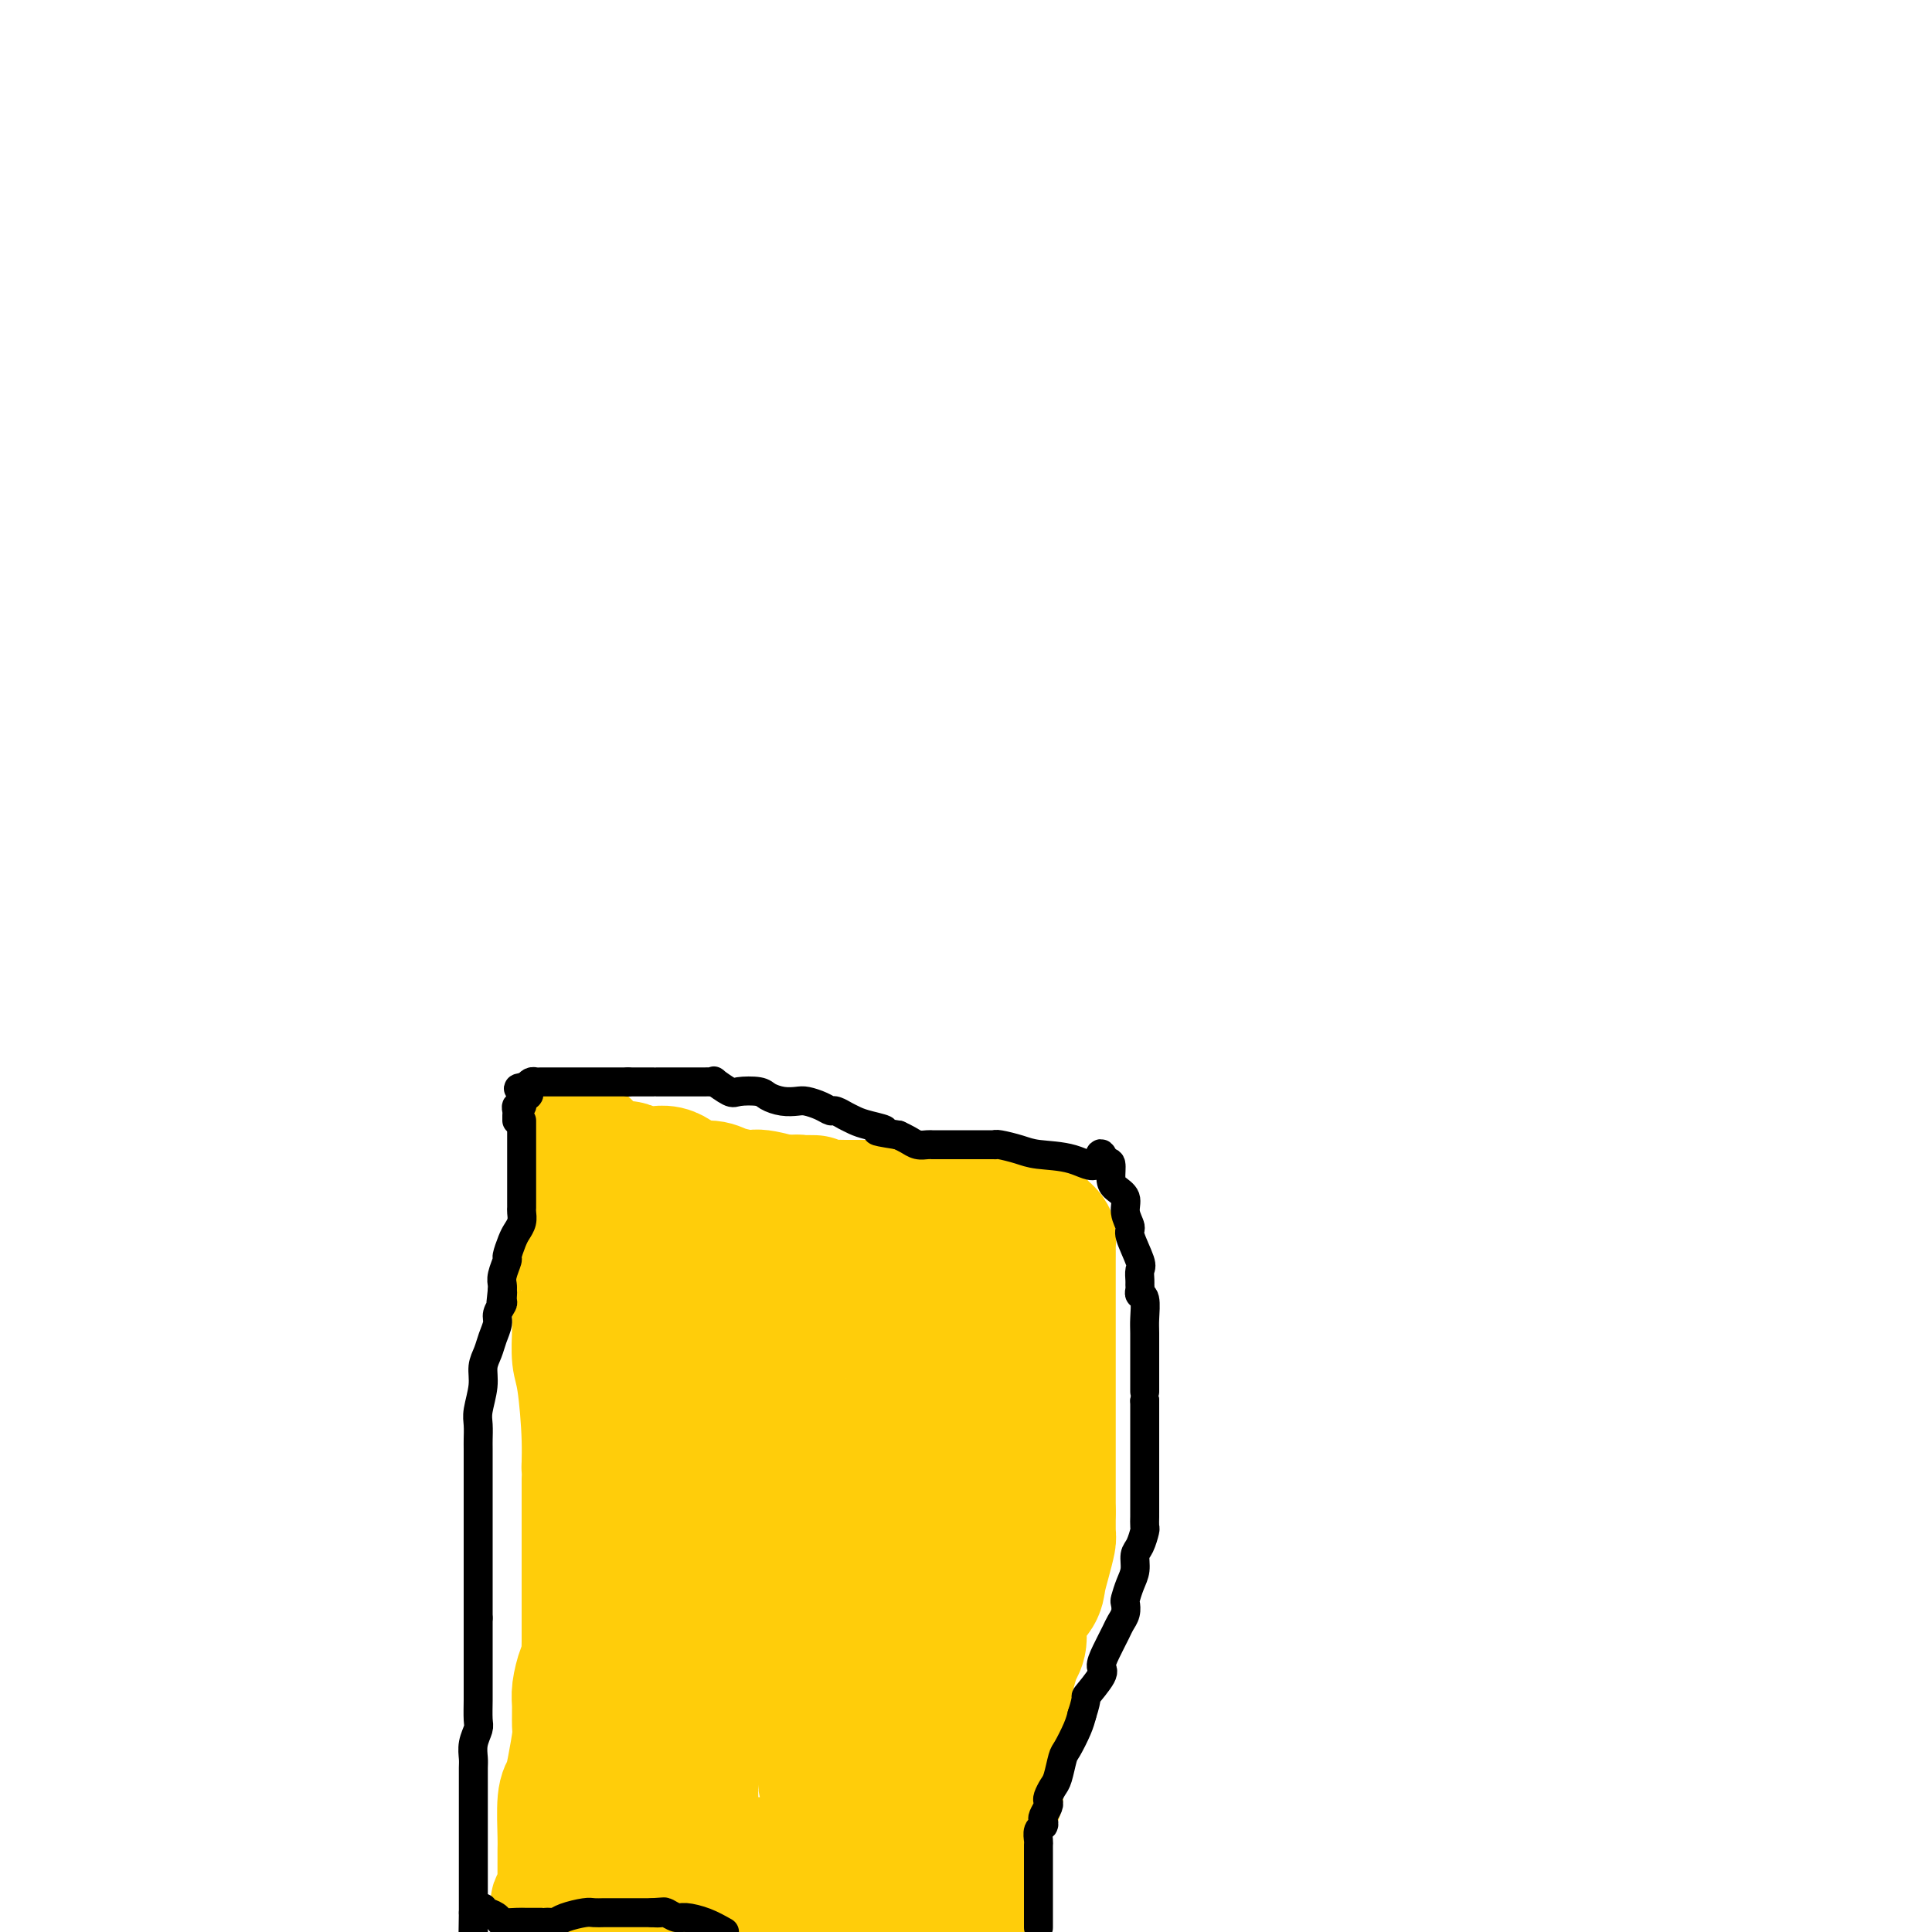 <svg viewBox='0 0 400 400' version='1.1' xmlns='http://www.w3.org/2000/svg' xmlns:xlink='http://www.w3.org/1999/xlink'><g fill='none' stroke='#000000' stroke-width='6' stroke-linecap='round' stroke-linejoin='round'><path d='M117,240c-0.005,0.470 -0.009,0.940 0,1c0.009,0.060 0.032,-0.289 0,0c-0.032,0.289 -0.117,1.217 0,2c0.117,0.783 0.438,1.421 0,3c-0.438,1.579 -1.634,4.097 -2,6c-0.366,1.903 0.098,3.190 0,5c-0.098,1.810 -0.759,4.143 -1,6c-0.241,1.857 -0.062,3.239 0,5c0.062,1.761 0.007,3.902 0,6c-0.007,2.098 0.036,4.154 0,6c-0.036,1.846 -0.149,3.484 0,5c0.149,1.516 0.562,2.911 1,4c0.438,1.089 0.902,1.872 1,3c0.098,1.128 -0.170,2.602 0,5c0.170,2.398 0.778,5.720 1,8c0.222,2.280 0.060,3.517 0,7c-0.060,3.483 -0.016,9.212 0,12c0.016,2.788 0.004,2.635 0,3c-0.004,0.365 0.000,1.250 0,2c-0.000,0.750 -0.006,1.367 0,2c0.006,0.633 0.022,1.283 0,2c-0.022,0.717 -0.083,1.501 0,3c0.083,1.499 0.309,3.714 0,6c-0.309,2.286 -1.155,4.643 -2,7'/><path d='M115,349c-0.536,7.661 -0.875,4.813 -1,5c-0.125,0.187 -0.037,3.407 0,5c0.037,1.593 0.024,1.557 0,2c-0.024,0.443 -0.059,1.365 0,2c0.059,0.635 0.212,0.984 0,1c-0.212,0.016 -0.789,-0.301 -1,0c-0.211,0.301 -0.057,1.218 0,2c0.057,0.782 0.015,1.428 0,2c-0.015,0.572 -0.004,1.070 0,2c0.004,0.930 0.001,2.291 0,3c-0.001,0.709 -0.001,0.766 0,1c0.001,0.234 0.001,0.646 0,1c-0.001,0.354 -0.004,0.651 0,1c0.004,0.349 0.015,0.750 0,1c-0.015,0.250 -0.057,0.349 0,1c0.057,0.651 0.211,1.855 0,3c-0.211,1.145 -0.789,2.233 -1,3c-0.211,0.767 -0.057,1.215 0,2c0.057,0.785 0.015,1.909 0,3c-0.015,1.091 -0.004,2.150 0,3c0.004,0.850 0.000,1.492 0,2c-0.000,0.508 0.003,0.882 0,1c-0.003,0.118 -0.011,-0.020 0,0c0.011,0.020 0.041,0.198 0,1c-0.041,0.802 -0.155,2.229 0,3c0.155,0.771 0.577,0.885 1,1'/><path d='M140,398c-0.459,0.196 -0.919,0.392 0,0c0.919,-0.392 3.216,-1.373 4,-2c0.784,-0.627 0.057,-0.900 0,-1c-0.057,-0.100 0.558,-0.027 1,0c0.442,0.027 0.710,0.007 1,0c0.290,-0.007 0.603,-0.002 1,0c0.397,0.002 0.880,0.000 2,0c1.120,-0.000 2.877,-0.000 4,0c1.123,0.000 1.613,-0.000 2,0c0.387,0.000 0.673,0.001 1,0c0.327,-0.001 0.697,-0.004 1,0c0.303,0.004 0.540,0.015 1,0c0.460,-0.015 1.144,-0.056 2,0c0.856,0.056 1.884,0.207 3,1c1.116,0.793 2.319,2.226 4,3c1.681,0.774 3.841,0.887 6,1'/><path d='M209,398c-0.008,0.194 -0.016,0.388 0,0c0.016,-0.388 0.056,-1.360 0,-2c-0.056,-0.640 -0.207,-0.950 0,-1c0.207,-0.050 0.774,0.159 1,0c0.226,-0.159 0.113,-0.685 0,-1c-0.113,-0.315 -0.226,-0.417 0,-1c0.226,-0.583 0.793,-1.647 1,-2c0.207,-0.353 0.056,0.005 0,0c-0.056,-0.005 -0.015,-0.371 0,-1c0.015,-0.629 0.004,-1.519 0,-2c-0.004,-0.481 -0.001,-0.552 0,-1c0.001,-0.448 0.000,-1.273 0,-2c-0.000,-0.727 -0.000,-1.355 0,-2c0.000,-0.645 0.000,-1.306 0,-2c-0.000,-0.694 -0.000,-1.421 0,-2c0.000,-0.579 -0.000,-1.012 0,-2c0.000,-0.988 0.000,-2.533 0,-4c-0.000,-1.467 -0.000,-2.856 0,-4c0.000,-1.144 0.000,-2.041 0,-3c-0.000,-0.959 -0.000,-1.979 0,-3c0.000,-1.021 0.002,-2.043 0,-3c-0.002,-0.957 -0.007,-1.850 0,-4c0.007,-2.150 0.025,-5.558 0,-8c-0.025,-2.442 -0.094,-3.918 0,-5c0.094,-1.082 0.351,-1.769 1,-3c0.649,-1.231 1.691,-3.004 2,-4c0.309,-0.996 -0.113,-1.214 0,-2c0.113,-0.786 0.762,-2.139 1,-3c0.238,-0.861 0.064,-1.231 0,-2c-0.064,-0.769 -0.017,-1.938 0,-3c0.017,-1.062 0.005,-2.018 0,-3c-0.005,-0.982 -0.002,-1.991 0,-3'/><path d='M215,320c0.914,-12.802 0.199,-5.806 0,-4c-0.199,1.806 0.119,-1.579 0,-5c-0.119,-3.421 -0.675,-6.877 -1,-9c-0.325,-2.123 -0.421,-2.914 -1,-4c-0.579,-1.086 -1.643,-2.466 -2,-4c-0.357,-1.534 -0.008,-3.222 0,-4c0.008,-0.778 -0.323,-0.646 -1,-1c-0.677,-0.354 -1.698,-1.195 -2,-2c-0.302,-0.805 0.115,-1.574 0,-2c-0.115,-0.426 -0.762,-0.510 -1,-1c-0.238,-0.490 -0.066,-1.387 0,-2c0.066,-0.613 0.026,-0.943 0,-1c-0.026,-0.057 -0.039,0.159 0,0c0.039,-0.159 0.130,-0.691 0,-2c-0.130,-1.309 -0.480,-3.393 -1,-5c-0.520,-1.607 -1.210,-2.735 -2,-4c-0.790,-1.265 -1.680,-2.667 -2,-4c-0.320,-1.333 -0.071,-2.596 0,-3c0.071,-0.404 -0.037,0.050 0,0c0.037,-0.050 0.220,-0.605 0,-1c-0.220,-0.395 -0.844,-0.630 -1,-1c-0.156,-0.370 0.154,-0.876 0,-1c-0.154,-0.124 -0.773,0.135 -1,0c-0.227,-0.135 -0.061,-0.665 0,-1c0.061,-0.335 0.016,-0.475 0,-1c-0.016,-0.525 -0.004,-1.436 0,-2c0.004,-0.564 0.001,-0.780 0,-1c-0.001,-0.220 -0.000,-0.444 0,-1c0.000,-0.556 0.000,-1.445 0,-2c-0.000,-0.555 -0.000,-0.778 0,-1'/><path d='M200,251c-2.199,-8.116 -0.695,-2.907 0,-1c0.695,1.907 0.581,0.511 0,0c-0.581,-0.511 -1.630,-0.137 -2,0c-0.370,0.137 -0.060,0.037 -1,0c-0.940,-0.037 -3.131,-0.010 -4,0c-0.869,0.010 -0.418,0.003 -1,0c-0.582,-0.003 -2.197,-0.001 -3,0c-0.803,0.001 -0.793,0.000 -1,0c-0.207,-0.000 -0.632,-0.000 -1,0c-0.368,0.000 -0.680,0.000 -1,0c-0.320,-0.000 -0.648,-0.000 -1,0c-0.352,0.000 -0.727,0.000 -1,0c-0.273,-0.000 -0.444,-0.000 -1,0c-0.556,0.000 -1.497,0.000 -2,0c-0.503,-0.000 -0.569,-0.000 -1,0c-0.431,0.000 -1.228,0.000 -2,0c-0.772,-0.000 -1.519,-0.000 -2,0c-0.481,0.000 -0.696,0.000 -1,0c-0.304,-0.000 -0.697,-0.000 -1,0c-0.303,0.000 -0.515,0.000 -1,0c-0.485,-0.000 -1.242,-0.000 -2,0'/><path d='M171,250c-4.912,-0.171 -2.692,-0.098 -2,0c0.692,0.098 -0.143,0.223 -1,0c-0.857,-0.223 -1.735,-0.792 -2,-1c-0.265,-0.208 0.084,-0.055 0,0c-0.084,0.055 -0.600,0.011 -1,0c-0.400,-0.011 -0.684,0.012 -1,0c-0.316,-0.012 -0.665,-0.059 -1,0c-0.335,0.059 -0.656,0.223 -1,0c-0.344,-0.223 -0.711,-0.832 -1,-1c-0.289,-0.168 -0.499,0.106 -1,0c-0.501,-0.106 -1.295,-0.594 -3,-1c-1.705,-0.406 -4.323,-0.732 -6,-1c-1.677,-0.268 -2.412,-0.478 -4,-1c-1.588,-0.522 -4.030,-1.355 -6,-2c-1.970,-0.645 -3.468,-1.101 -5,-2c-1.532,-0.899 -3.097,-2.241 -4,-3c-0.903,-0.759 -1.145,-0.935 -2,-1c-0.855,-0.065 -2.322,-0.017 -3,0c-0.678,0.017 -0.567,0.005 -1,0c-0.433,-0.005 -1.409,-0.001 -2,0c-0.591,0.001 -0.795,0.001 -1,0'/><path d='M123,237c-7.666,-2.011 -2.831,-0.539 -1,0c1.831,0.539 0.659,0.144 0,0c-0.659,-0.144 -0.803,-0.036 -1,0c-0.197,0.036 -0.445,-0.001 -1,0c-0.555,0.001 -1.417,0.039 -2,0c-0.583,-0.039 -0.888,-0.155 -1,0c-0.112,0.155 -0.030,0.580 0,1c0.030,0.420 0.009,0.834 0,1c-0.009,0.166 -0.004,0.083 0,0'/></g>
<g fill='none' stroke='#FFCD0A' stroke-width='28' stroke-linecap='round' stroke-linejoin='round'><path d='M126,249c0.333,0.000 0.666,0.000 1,0c0.334,0.000 0.670,0.000 1,0c0.330,0.000 0.652,-0.000 1,0c0.348,0.000 0.720,0.000 1,0c0.280,0.000 0.469,-0.000 1,0c0.531,0.000 1.404,0.000 2,0c0.596,0.000 0.914,0.000 1,0c0.086,0.000 -0.060,-0.000 1,0c1.060,0.000 3.326,0.000 5,0c1.674,0.000 2.755,-0.000 5,0c2.245,0.000 5.653,0.000 8,0c2.347,0.000 3.632,0.000 5,0c1.368,-0.000 2.819,0.000 4,0c1.181,0.000 2.090,0.000 3,0'/><path d='M165,249c6.319,0.016 2.616,0.057 1,0c-1.616,-0.057 -1.144,-0.211 0,0c1.144,0.211 2.961,0.789 4,1c1.039,0.211 1.302,0.057 2,0c0.698,-0.057 1.833,-0.015 3,0c1.167,0.015 2.367,0.004 3,0c0.633,-0.004 0.698,-0.001 1,0c0.302,0.001 0.841,0.000 1,0c0.159,-0.000 -0.063,-0.000 0,0c0.063,0.000 0.412,0.000 1,0c0.588,-0.000 1.414,-0.000 2,0c0.586,0.000 0.930,0.000 1,0c0.070,-0.000 -0.135,-0.000 0,0c0.135,0.000 0.610,0.000 1,0c0.390,-0.000 0.696,-0.000 1,0c0.304,0.000 0.607,0.000 1,0c0.393,-0.000 0.875,-0.000 1,0c0.125,0.000 -0.107,0.000 0,0c0.107,-0.000 0.554,-0.000 1,0'/><path d='M189,250c3.895,0.092 1.631,-0.180 1,0c-0.631,0.180 0.371,0.810 1,1c0.629,0.190 0.887,-0.062 1,0c0.113,0.062 0.083,0.437 0,1c-0.083,0.563 -0.218,1.313 0,2c0.218,0.687 0.791,1.311 1,2c0.209,0.689 0.056,1.441 0,2c-0.056,0.559 -0.015,0.923 0,1c0.015,0.077 0.004,-0.134 0,0c-0.004,0.134 -0.001,0.612 0,1c0.001,0.388 0.000,0.685 0,1c-0.000,0.315 -0.000,0.647 0,1c0.000,0.353 0.000,0.726 0,1c-0.000,0.274 -0.000,0.450 0,1c0.000,0.550 0.000,1.474 0,2c-0.000,0.526 -0.000,0.655 0,1c0.000,0.345 0.000,0.907 0,1c-0.000,0.093 -0.000,-0.283 0,0c0.000,0.283 0.000,1.224 0,2c-0.000,0.776 -0.000,1.387 0,2c0.000,0.613 0.000,1.227 0,2c-0.000,0.773 -0.000,1.703 0,2c0.000,0.297 0.000,-0.040 0,0c-0.000,0.040 -0.000,0.458 0,1c0.000,0.542 0.000,1.207 0,2c-0.000,0.793 -0.000,1.713 0,2c0.000,0.287 0.000,-0.061 0,0c-0.000,0.061 -0.000,0.530 0,1'/><path d='M193,282c-0.000,3.892 -0.000,1.623 0,1c0.000,-0.623 0.000,0.399 0,1c-0.000,0.601 -0.001,0.780 0,1c0.001,0.220 0.003,0.480 0,1c-0.003,0.520 -0.011,1.298 0,2c0.011,0.702 0.041,1.327 0,2c-0.041,0.673 -0.155,1.395 0,2c0.155,0.605 0.578,1.094 1,2c0.422,0.906 0.844,2.231 1,3c0.156,0.769 0.046,0.984 0,1c-0.046,0.016 -0.027,-0.165 0,0c0.027,0.165 0.064,0.676 0,1c-0.064,0.324 -0.228,0.459 0,1c0.228,0.541 0.850,1.486 1,2c0.150,0.514 -0.171,0.598 0,1c0.171,0.402 0.833,1.123 1,2c0.167,0.877 -0.162,1.912 0,3c0.162,1.088 0.814,2.231 1,3c0.186,0.769 -0.093,1.166 0,2c0.093,0.834 0.559,2.106 1,3c0.441,0.894 0.858,1.410 1,2c0.142,0.590 0.010,1.252 0,2c-0.010,0.748 0.102,1.580 0,2c-0.102,0.420 -0.420,0.428 0,1c0.420,0.572 1.576,1.707 2,2c0.424,0.293 0.117,-0.257 0,0c-0.117,0.257 -0.042,1.320 0,2c0.042,0.680 0.053,0.976 0,2c-0.053,1.024 -0.168,2.776 0,4c0.168,1.224 0.619,1.921 1,3c0.381,1.079 0.690,2.539 1,4'/><path d='M204,340c1.868,9.851 1.036,5.480 1,5c-0.036,-0.480 0.722,2.932 1,5c0.278,2.068 0.074,2.792 0,4c-0.074,1.208 -0.020,2.901 0,4c0.020,1.099 0.005,1.605 0,2c-0.005,0.395 -0.001,0.680 0,1c0.001,0.320 0.000,0.677 0,1c-0.000,0.323 0.000,0.613 0,1c-0.000,0.387 -0.000,0.870 0,1c0.000,0.130 0.002,-0.093 0,0c-0.002,0.093 -0.007,0.504 0,1c0.007,0.496 0.027,1.079 0,2c-0.027,0.921 -0.101,2.179 0,3c0.101,0.821 0.377,1.204 0,2c-0.377,0.796 -1.406,2.004 -2,3c-0.594,0.996 -0.751,1.779 -1,3c-0.249,1.221 -0.588,2.880 -1,4c-0.412,1.120 -0.895,1.702 -1,3c-0.105,1.298 0.168,3.314 0,4c-0.168,0.686 -0.777,0.044 -1,0c-0.223,-0.044 -0.060,0.512 0,1c0.060,0.488 0.017,0.908 0,1c-0.017,0.092 -0.007,-0.145 0,0c0.007,0.145 0.012,0.673 0,1c-0.012,0.327 -0.042,0.455 0,1c0.042,0.545 0.156,1.507 0,2c-0.156,0.493 -0.580,0.517 -1,1c-0.420,0.483 -0.834,1.424 -1,2c-0.166,0.576 -0.083,0.788 0,1'/><path d='M198,399c-1.500,5.000 -1.250,3.000 -1,1'/><path d='M171,397c0.000,0.000 0.000,0.000 0,0c0.000,0.000 0.000,0.000 0,0'/><path d='M190,384c0.006,0.331 0.013,0.661 0,1c-0.013,0.339 -0.045,0.686 0,1c0.045,0.314 0.168,0.596 0,1c-0.168,0.404 -0.626,0.931 -1,1c-0.374,0.069 -0.663,-0.321 -2,0c-1.337,0.321 -3.720,1.354 -5,2c-1.280,0.646 -1.456,0.905 -2,1c-0.544,0.095 -1.455,0.025 -2,0c-0.545,-0.025 -0.723,-0.007 -1,0c-0.277,0.007 -0.651,0.002 -1,0c-0.349,-0.002 -0.671,-0.000 -1,0c-0.329,0.000 -0.665,0.000 -1,0c-0.335,-0.000 -0.670,-0.000 -1,0c-0.330,0.000 -0.653,0.000 -1,0c-0.347,-0.000 -0.716,-0.000 -1,0c-0.284,0.000 -0.483,0.000 -1,0c-0.517,-0.000 -1.352,-0.001 -2,0c-0.648,0.001 -1.109,0.004 -2,0c-0.891,-0.004 -2.213,-0.015 -3,0c-0.787,0.015 -1.038,0.057 -1,0c0.038,-0.057 0.366,-0.212 0,0c-0.366,0.212 -1.424,0.793 -2,1c-0.576,0.207 -0.668,0.041 -1,0c-0.332,-0.041 -0.904,0.041 -2,0c-1.096,-0.041 -2.718,-0.207 -4,0c-1.282,0.207 -2.225,0.788 -3,1c-0.775,0.212 -1.383,0.057 -2,0c-0.617,-0.057 -1.243,-0.015 -2,0c-0.757,0.015 -1.645,0.004 -2,0c-0.355,-0.004 -0.178,-0.002 0,0'/><path d='M144,393c-5.445,0.309 -2.056,0.083 -1,0c1.056,-0.083 -0.220,-0.022 -1,0c-0.780,0.022 -1.063,0.006 -2,0c-0.937,-0.006 -2.528,-0.001 -4,0c-1.472,0.001 -2.823,-0.001 -4,0c-1.177,0.001 -2.179,0.004 -3,0c-0.821,-0.004 -1.463,-0.015 -2,0c-0.537,0.015 -0.971,0.057 -1,0c-0.029,-0.057 0.348,-0.211 0,0c-0.348,0.211 -1.420,0.789 -2,1c-0.580,0.211 -0.666,0.057 -1,0c-0.334,-0.057 -0.915,-0.015 -1,0c-0.085,0.015 0.328,0.004 0,0c-0.328,-0.004 -1.396,-0.001 -2,0c-0.604,0.001 -0.744,0.000 -1,0c-0.256,-0.000 -0.628,-0.000 -1,0'/><path d='M118,394c-4.249,0.202 -1.870,0.207 -1,0c0.870,-0.207 0.233,-0.624 0,-1c-0.233,-0.376 -0.063,-0.709 0,-1c0.063,-0.291 0.017,-0.538 0,-1c-0.017,-0.462 -0.005,-1.139 0,-2c0.005,-0.861 0.004,-1.906 0,-3c-0.004,-1.094 -0.013,-2.236 0,-3c0.013,-0.764 0.046,-1.150 0,-3c-0.046,-1.850 -0.170,-5.165 0,-7c0.170,-1.835 0.634,-2.189 1,-3c0.366,-0.811 0.633,-2.078 1,-4c0.367,-1.922 0.833,-4.500 1,-6c0.167,-1.500 0.034,-1.921 0,-3c-0.034,-1.079 0.029,-2.817 0,-4c-0.029,-1.183 -0.151,-1.811 0,-3c0.151,-1.189 0.576,-2.941 1,-4c0.424,-1.059 0.846,-1.427 1,-2c0.154,-0.573 0.041,-1.351 0,-2c-0.041,-0.649 -0.011,-1.169 0,-2c0.011,-0.831 0.003,-1.973 0,-3c-0.003,-1.027 -0.001,-1.941 0,-3c0.001,-1.059 0.000,-2.265 0,-3c-0.000,-0.735 -0.000,-1.000 0,-2c0.000,-1.000 0.000,-2.734 0,-4c-0.000,-1.266 -0.000,-2.063 0,-3c0.000,-0.937 0.000,-2.014 0,-3c-0.000,-0.986 -0.000,-1.881 0,-3c0.000,-1.119 0.000,-2.463 0,-4c-0.000,-1.537 -0.000,-3.269 0,-5'/><path d='M122,307c0.607,-14.240 0.124,-6.340 0,-4c-0.124,2.340 0.110,-0.881 0,-5c-0.110,-4.119 -0.565,-9.135 -1,-12c-0.435,-2.865 -0.848,-3.580 -1,-5c-0.152,-1.420 -0.041,-3.546 0,-5c0.041,-1.454 0.011,-2.236 0,-3c-0.011,-0.764 -0.003,-1.511 0,-2c0.003,-0.489 -0.000,-0.719 0,-1c0.000,-0.281 0.004,-0.612 0,-1c-0.004,-0.388 -0.015,-0.834 0,-1c0.015,-0.166 0.057,-0.053 0,0c-0.057,0.053 -0.211,0.045 0,-1c0.211,-1.045 0.789,-3.129 1,-4c0.211,-0.871 0.057,-0.530 0,-1c-0.057,-0.470 -0.015,-1.750 0,-3c0.015,-1.250 0.004,-2.471 0,-3c-0.004,-0.529 -0.001,-0.365 0,-1c0.001,-0.635 0.000,-2.069 0,-3c-0.000,-0.931 -0.000,-1.359 0,-2c0.000,-0.641 0.000,-1.495 0,-2c-0.000,-0.505 -0.000,-0.660 0,-1c0.000,-0.340 0.000,-0.865 0,-1c-0.000,-0.135 -0.000,0.118 0,0c0.000,-0.118 0.000,-0.609 0,-1c-0.000,-0.391 -0.000,-0.683 0,-1c0.000,-0.317 0.000,-0.658 0,-1'/><path d='M121,243c-0.171,-10.127 -0.100,-3.446 0,-1c0.100,2.446 0.229,0.656 1,0c0.771,-0.656 2.184,-0.177 3,0c0.816,0.177 1.035,0.051 1,0c-0.035,-0.051 -0.323,-0.028 0,0c0.323,0.028 1.256,0.060 2,0c0.744,-0.060 1.298,-0.212 2,0c0.702,0.212 1.553,0.788 2,1c0.447,0.212 0.491,0.060 1,0c0.509,-0.060 1.484,-0.027 2,0c0.516,0.027 0.573,0.050 1,0c0.427,-0.050 1.224,-0.172 2,0c0.776,0.172 1.531,0.637 2,1c0.469,0.363 0.651,0.623 1,1c0.349,0.377 0.865,0.870 2,1c1.135,0.130 2.891,-0.102 4,0c1.109,0.102 1.573,0.538 3,1c1.427,0.462 3.817,0.951 5,1c1.183,0.049 1.160,-0.341 3,0c1.840,0.341 5.543,1.415 8,2c2.457,0.585 3.666,0.682 5,1c1.334,0.318 2.792,0.856 4,1c1.208,0.144 2.166,-0.105 3,0c0.834,0.105 1.543,0.564 2,1c0.457,0.436 0.661,0.848 2,1c1.339,0.152 3.811,0.043 6,0c2.189,-0.043 4.094,-0.022 6,0'/><path d='M194,254c10.092,1.702 7.321,0.456 8,0c0.679,-0.456 4.808,-0.123 7,0c2.192,0.123 2.448,0.037 3,0c0.552,-0.037 1.401,-0.025 2,0c0.599,0.025 0.949,0.062 1,0c0.051,-0.062 -0.197,-0.223 0,0c0.197,0.223 0.837,0.832 1,1c0.163,0.168 -0.153,-0.104 0,0c0.153,0.104 0.773,0.582 1,1c0.227,0.418 0.061,0.774 0,1c-0.061,0.226 -0.016,0.323 0,1c0.016,0.677 0.004,1.936 0,3c-0.004,1.064 -0.001,1.935 0,3c0.001,1.065 0.000,2.326 0,4c-0.000,1.674 -0.000,3.763 0,5c0.000,1.237 0.000,1.622 0,3c-0.000,1.378 -0.000,3.750 0,5c0.000,1.250 0.000,1.378 0,2c-0.000,0.622 -0.000,1.737 0,3c0.000,1.263 0.000,2.675 0,4c-0.000,1.325 -0.000,2.562 0,4c0.000,1.438 0.000,3.076 0,4c-0.000,0.924 -0.000,1.134 0,2c0.000,0.866 0.000,2.390 0,3c-0.000,0.610 -0.000,0.307 0,1c0.000,0.693 0.000,2.382 0,3c-0.000,0.618 -0.000,0.166 0,1c0.000,0.834 0.000,2.952 0,4c-0.000,1.048 -0.000,1.024 0,1'/><path d='M217,313c0.003,9.169 0.011,3.590 0,2c-0.011,-1.590 -0.042,0.808 0,2c0.042,1.192 0.157,1.178 0,2c-0.157,0.822 -0.588,2.482 -1,4c-0.412,1.518 -0.807,2.896 -1,4c-0.193,1.104 -0.184,1.935 -1,3c-0.816,1.065 -2.457,2.362 -3,4c-0.543,1.638 0.013,3.615 0,5c-0.013,1.385 -0.595,2.179 -1,3c-0.405,0.821 -0.634,1.671 -1,3c-0.366,1.329 -0.869,3.137 -1,4c-0.131,0.863 0.112,0.782 0,2c-0.112,1.218 -0.578,3.735 -1,5c-0.422,1.265 -0.799,1.279 -1,2c-0.201,0.721 -0.225,2.150 -1,4c-0.775,1.850 -2.303,4.120 -3,6c-0.697,1.880 -0.565,3.369 -1,4c-0.435,0.631 -1.437,0.406 -2,1c-0.563,0.594 -0.687,2.009 -1,3c-0.313,0.991 -0.816,1.557 -1,2c-0.184,0.443 -0.049,0.763 0,1c0.049,0.237 0.013,0.392 0,1c-0.013,0.608 -0.004,1.668 0,2c0.004,0.332 0.001,-0.066 0,0c-0.001,0.066 -0.000,0.595 0,1c0.000,0.405 0.000,0.686 0,1c-0.000,0.314 -0.000,0.662 0,1c0.000,0.338 0.000,0.668 0,1c-0.000,0.332 -0.000,0.666 0,1c0.000,0.334 0.000,0.667 0,1c-0.000,0.333 -0.000,0.667 0,1'/><path d='M197,389c0.084,1.821 0.294,1.374 0,1c-0.294,-0.374 -1.093,-0.675 -2,-1c-0.907,-0.325 -1.921,-0.676 -2,-1c-0.079,-0.324 0.777,-0.623 0,-1c-0.777,-0.377 -3.189,-0.832 -4,-1c-0.811,-0.168 -0.022,-0.051 -1,0c-0.978,0.051 -3.723,0.034 -6,0c-2.277,-0.034 -4.086,-0.086 -9,0c-4.914,0.086 -12.934,0.310 -18,0c-5.066,-0.310 -7.179,-1.154 -10,-2c-2.821,-0.846 -6.350,-1.694 -9,-2c-2.650,-0.306 -4.422,-0.072 -6,0c-1.578,0.072 -2.963,-0.019 -4,0c-1.037,0.019 -1.725,0.148 -2,0c-0.275,-0.148 -0.138,-0.574 0,-1'/><path d='M124,381c-11.045,-1.451 -2.156,-1.080 1,-1c3.156,0.080 0.580,-0.132 0,-1c-0.580,-0.868 0.834,-2.391 2,-4c1.166,-1.609 2.082,-3.302 3,-5c0.918,-1.698 1.839,-3.400 3,-7c1.161,-3.600 2.564,-9.096 3,-12c0.436,-2.904 -0.093,-3.215 0,-4c0.093,-0.785 0.810,-2.042 1,-3c0.190,-0.958 -0.145,-1.616 0,-2c0.145,-0.384 0.771,-0.493 1,-1c0.229,-0.507 0.061,-1.412 0,-2c-0.061,-0.588 -0.016,-0.858 0,-1c0.016,-0.142 0.004,-0.154 0,-1c-0.004,-0.846 -0.001,-2.525 0,-4c0.001,-1.475 0.000,-2.747 0,-4c-0.000,-1.253 -0.000,-2.488 0,-4c0.000,-1.512 0.000,-3.300 0,-6c-0.000,-2.700 -0.000,-6.313 0,-9c0.000,-2.687 -0.000,-4.450 0,-7c0.000,-2.550 0.000,-5.887 0,-9c-0.000,-3.113 -0.000,-6.003 0,-9c0.000,-2.997 0.000,-6.101 0,-9c-0.000,-2.899 -0.001,-5.594 0,-8c0.001,-2.406 0.003,-4.524 0,-6c-0.003,-1.476 -0.011,-2.310 0,-3c0.011,-0.690 0.040,-1.235 0,-2c-0.040,-0.765 -0.149,-1.749 0,-2c0.149,-0.251 0.555,0.232 1,0c0.445,-0.232 0.927,-1.178 1,-2c0.073,-0.822 -0.265,-1.521 0,-2c0.265,-0.479 1.132,-0.740 2,-1'/><path d='M142,250c0.782,-0.772 0.738,-0.203 1,0c0.262,0.203 0.830,0.041 1,0c0.170,-0.041 -0.057,0.041 0,0c0.057,-0.041 0.399,-0.205 1,0c0.601,0.205 1.460,0.779 2,1c0.540,0.221 0.760,0.088 1,0c0.240,-0.088 0.498,-0.130 1,0c0.502,0.130 1.247,0.431 2,1c0.753,0.569 1.513,1.406 2,2c0.487,0.594 0.703,0.946 1,1c0.297,0.054 0.677,-0.189 1,0c0.323,0.189 0.589,0.810 1,1c0.411,0.190 0.965,-0.051 1,0c0.035,0.051 -0.451,0.395 0,1c0.451,0.605 1.837,1.473 3,2c1.163,0.527 2.103,0.715 3,1c0.897,0.285 1.749,0.668 2,1c0.251,0.332 -0.101,0.614 0,1c0.101,0.386 0.656,0.877 1,1c0.344,0.123 0.477,-0.121 1,0c0.523,0.121 1.435,0.606 2,1c0.565,0.394 0.782,0.697 1,1'/><path d='M170,265c4.668,2.423 2.336,0.981 2,1c-0.336,0.019 1.322,1.500 3,2c1.678,0.500 3.377,0.021 4,0c0.623,-0.021 0.171,0.418 0,1c-0.171,0.582 -0.062,1.308 0,2c0.062,0.692 0.076,1.351 0,2c-0.076,0.649 -0.243,1.288 -1,3c-0.757,1.712 -2.106,4.499 -3,6c-0.894,1.501 -1.334,1.718 -2,3c-0.666,1.282 -1.559,3.628 -2,5c-0.441,1.372 -0.430,1.770 -1,3c-0.570,1.230 -1.722,3.293 -2,4c-0.278,0.707 0.317,0.057 0,1c-0.317,0.943 -1.545,3.480 -2,5c-0.455,1.520 -0.136,2.022 0,3c0.136,0.978 0.089,2.431 0,4c-0.089,1.569 -0.220,3.252 0,5c0.220,1.748 0.791,3.560 1,5c0.209,1.440 0.056,2.507 0,4c-0.056,1.493 -0.015,3.410 0,5c0.015,1.590 0.004,2.851 0,4c-0.004,1.149 -0.001,2.185 0,3c0.001,0.815 0.001,1.407 0,2'/><path d='M167,338c0.155,6.020 0.042,3.571 0,3c-0.042,-0.571 -0.012,0.738 0,2c0.012,1.262 0.007,2.478 0,3c-0.007,0.522 -0.017,0.350 0,1c0.017,0.650 0.060,2.122 0,3c-0.060,0.878 -0.222,1.161 0,2c0.222,0.839 0.830,2.233 1,3c0.170,0.767 -0.098,0.906 0,1c0.098,0.094 0.562,0.144 1,1c0.438,0.856 0.848,2.519 1,3c0.152,0.481 0.044,-0.218 0,0c-0.044,0.218 -0.026,1.354 0,2c0.026,0.646 0.060,0.803 0,1c-0.060,0.197 -0.213,0.435 0,1c0.213,0.565 0.792,1.459 1,2c0.208,0.541 0.044,0.730 0,1c-0.044,0.270 0.030,0.621 0,1c-0.030,0.379 -0.165,0.787 0,1c0.165,0.213 0.629,0.230 1,0c0.371,-0.230 0.649,-0.707 1,-1c0.351,-0.293 0.773,-0.403 1,-1c0.227,-0.597 0.257,-1.682 1,-3c0.743,-1.318 2.199,-2.869 3,-5c0.801,-2.131 0.946,-4.843 2,-8c1.054,-3.157 3.015,-6.759 4,-10c0.985,-3.241 0.992,-6.120 1,-9'/><path d='M185,332c1.669,-5.779 2.342,-6.728 3,-9c0.658,-2.272 1.300,-5.868 2,-8c0.700,-2.132 1.456,-2.801 2,-4c0.544,-1.199 0.874,-2.929 1,-4c0.126,-1.071 0.046,-1.482 0,-2c-0.046,-0.518 -0.057,-1.141 0,-2c0.057,-0.859 0.184,-1.953 0,-1c-0.184,0.953 -0.678,3.953 -1,6c-0.322,2.047 -0.471,3.142 -1,5c-0.529,1.858 -1.438,4.480 -2,7c-0.562,2.520 -0.777,4.937 -1,7c-0.223,2.063 -0.455,3.771 -1,6c-0.545,2.229 -1.404,4.979 -2,7c-0.596,2.021 -0.928,3.312 -1,5c-0.072,1.688 0.117,3.772 0,5c-0.117,1.228 -0.539,1.600 -1,3c-0.461,1.400 -0.960,3.829 -1,5c-0.040,1.171 0.379,1.084 0,2c-0.379,0.916 -1.554,2.834 -2,4c-0.446,1.166 -0.161,1.581 0,2c0.161,0.419 0.197,0.844 0,1c-0.197,0.156 -0.628,0.045 -1,0c-0.372,-0.045 -0.686,-0.022 -1,0'/></g>
<g fill='none' stroke='#FFCD0A' stroke-width='20' stroke-linecap='round' stroke-linejoin='round'><path d='M157,268c-0.001,-0.151 -0.002,-0.301 0,0c0.002,0.301 0.007,1.054 0,2c-0.007,0.946 -0.028,2.084 0,3c0.028,0.916 0.103,1.610 0,3c-0.103,1.390 -0.385,3.475 -1,5c-0.615,1.525 -1.562,2.491 -2,4c-0.438,1.509 -0.365,3.563 -1,5c-0.635,1.437 -1.978,2.258 -3,4c-1.022,1.742 -1.724,4.406 -2,6c-0.276,1.594 -0.127,2.117 0,3c0.127,0.883 0.230,2.127 0,3c-0.230,0.873 -0.794,1.374 -1,2c-0.206,0.626 -0.055,1.378 0,2c0.055,0.622 0.015,1.114 0,2c-0.015,0.886 -0.004,2.165 0,3c0.004,0.835 0.001,1.227 0,2c-0.001,0.773 -0.000,1.926 0,3c0.000,1.074 0.000,2.071 0,3c-0.000,0.929 -0.000,1.792 0,3c0.000,1.208 0.000,2.760 0,5c-0.000,2.240 -0.000,5.169 0,7c0.000,1.831 0.000,2.563 0,4c-0.000,1.437 -0.000,3.579 0,5c0.000,1.421 0.000,2.120 0,3c-0.000,0.880 -0.000,1.940 0,3'/><path d='M147,353c-0.155,8.797 -0.041,4.290 0,3c0.041,-1.290 0.011,0.637 0,2c-0.011,1.363 -0.003,2.161 0,3c0.003,0.839 0.001,1.717 0,3c-0.001,1.283 -0.000,2.970 0,4c0.000,1.030 0.000,1.403 0,2c-0.000,0.597 -0.000,1.417 0,2c0.000,0.583 0.000,0.930 0,1c-0.000,0.070 -0.000,-0.136 0,0c0.000,0.136 0.000,0.615 0,1c-0.000,0.385 -0.000,0.677 0,1c0.000,0.323 0.000,0.678 0,1c-0.000,0.322 -0.000,0.611 0,1c0.000,0.389 0.000,0.877 0,1c-0.000,0.123 -0.001,-0.120 0,0c0.001,0.120 0.003,0.603 0,1c-0.003,0.397 -0.011,0.706 0,1c0.011,0.294 0.042,0.571 0,1c-0.042,0.429 -0.156,1.008 0,2c0.156,0.992 0.581,2.395 1,4c0.419,1.605 0.833,3.411 1,4c0.167,0.589 0.086,-0.038 0,0c-0.086,0.038 -0.177,0.741 0,1c0.177,0.259 0.622,0.074 1,0c0.378,-0.074 0.689,-0.037 1,0'/><path d='M151,392c0.844,1.711 0.956,0.489 1,0c0.044,-0.489 0.022,-0.244 0,0'/></g>
<g fill='none' stroke='#000000' stroke-width='6' stroke-linecap='round' stroke-linejoin='round'><path d='M108,232c-0.000,0.349 -0.000,0.698 0,1c0.000,0.302 0.000,0.557 0,1c-0.000,0.443 -0.000,1.074 0,2c0.000,0.926 0.000,2.146 0,3c-0.000,0.854 -0.000,1.343 0,2c0.000,0.657 0.000,1.482 0,2c-0.000,0.518 -0.000,0.730 0,1c0.000,0.270 0.000,0.597 0,1c-0.000,0.403 -0.000,0.881 0,1c0.000,0.119 0.000,-0.123 0,0c-0.000,0.123 -0.000,0.609 0,1c0.000,0.391 0.001,0.685 0,1c-0.001,0.315 -0.003,0.651 0,1c0.003,0.349 0.012,0.711 0,1c-0.012,0.289 -0.046,0.505 0,1c0.046,0.495 0.171,1.268 0,2c-0.171,0.732 -0.638,1.421 -1,2c-0.362,0.579 -0.619,1.048 -1,2c-0.381,0.952 -0.887,2.388 -1,3c-0.113,0.612 0.165,0.401 0,1c-0.165,0.599 -0.775,2.007 -1,3c-0.225,0.993 -0.064,1.569 0,2c0.064,0.431 0.032,0.715 0,1'/><path d='M104,267c-0.614,5.589 -0.150,2.063 0,1c0.150,-1.063 -0.016,0.337 0,1c0.016,0.663 0.212,0.589 0,1c-0.212,0.411 -0.831,1.306 -1,2c-0.169,0.694 0.113,1.188 0,2c-0.113,0.812 -0.623,1.943 -1,3c-0.377,1.057 -0.623,2.039 -1,3c-0.377,0.961 -0.886,1.900 -1,3c-0.114,1.100 0.166,2.362 0,4c-0.166,1.638 -0.776,3.651 -1,5c-0.224,1.349 -0.060,2.033 0,3c0.060,0.967 0.016,2.217 0,3c-0.016,0.783 -0.004,1.101 0,2c0.004,0.899 0.001,2.381 0,3c-0.001,0.619 -0.000,0.374 0,1c0.000,0.626 0.000,2.122 0,3c-0.000,0.878 -0.000,1.137 0,2c0.000,0.863 0.000,2.329 0,3c-0.000,0.671 -0.000,0.547 0,1c0.000,0.453 0.000,1.483 0,2c-0.000,0.517 -0.000,0.521 0,1c0.000,0.479 0.000,1.433 0,2c-0.000,0.567 -0.000,0.748 0,1c0.000,0.252 0.000,0.575 0,1c-0.000,0.425 -0.000,0.952 0,2c0.000,1.048 0.000,2.616 0,3c-0.000,0.384 -0.000,-0.416 0,0c0.000,0.416 0.000,2.050 0,3c-0.000,0.950 -0.000,1.217 0,2c0.000,0.783 0.000,2.081 0,3c-0.000,0.919 -0.000,1.460 0,2'/><path d='M99,335c-0.000,7.326 -0.000,4.140 0,3c0.000,-1.140 0.000,-0.235 0,1c-0.000,1.235 -0.000,2.800 0,4c0.000,1.200 0.001,2.036 0,3c-0.001,0.964 -0.004,2.057 0,3c0.004,0.943 0.015,1.737 0,3c-0.015,1.263 -0.057,2.995 0,4c0.057,1.005 0.211,1.283 0,2c-0.211,0.717 -0.789,1.872 -1,3c-0.211,1.128 -0.057,2.230 0,3c0.057,0.770 0.015,1.207 0,2c-0.015,0.793 -0.004,1.941 0,3c0.004,1.059 0.001,2.028 0,3c-0.001,0.972 -0.000,1.947 0,3c0.000,1.053 0.000,2.184 0,3c-0.000,0.816 -0.000,1.318 0,2c0.000,0.682 0.000,1.545 0,2c-0.000,0.455 -0.000,0.503 0,1c0.000,0.497 0.000,1.443 0,2c-0.000,0.557 -0.000,0.726 0,1c0.000,0.274 0.000,0.652 0,1c-0.000,0.348 -0.000,0.666 0,1c0.000,0.334 0.000,0.683 0,1c-0.000,0.317 -0.000,0.602 0,1c0.000,0.398 0.000,0.911 0,1c-0.000,0.089 -0.000,-0.245 0,0c0.000,0.245 0.000,1.070 0,2c-0.000,0.930 -0.000,1.965 0,3'/><path d='M98,396c-0.156,10.067 -0.044,4.733 0,3c0.044,-1.733 0.022,0.133 0,2'/><path d='M100,395c-0.055,0.445 -0.110,0.890 0,1c0.110,0.110 0.384,-0.114 1,0c0.616,0.114 1.573,0.566 2,1c0.427,0.434 0.325,0.848 1,1c0.675,0.152 2.128,0.041 3,0c0.872,-0.041 1.165,-0.011 2,0c0.835,0.011 2.212,0.004 3,0c0.788,-0.004 0.985,-0.004 1,0c0.015,0.004 -0.154,0.011 0,0c0.154,-0.011 0.632,-0.042 1,0c0.368,0.042 0.627,0.155 1,0c0.373,-0.155 0.860,-0.577 2,-1c1.140,-0.423 2.932,-0.845 4,-1c1.068,-0.155 1.413,-0.041 2,0c0.587,0.041 1.416,0.011 2,0c0.584,-0.011 0.922,-0.003 1,0c0.078,0.003 -0.106,0.001 0,0c0.106,-0.001 0.501,-0.000 1,0c0.499,0.000 1.100,0.000 2,0c0.900,-0.000 2.097,-0.000 3,0c0.903,0.000 1.512,0.000 2,0c0.488,-0.000 0.854,-0.000 1,0c0.146,0.000 0.073,0.000 0,0'/><path d='M135,396c4.506,-0.314 1.772,-0.099 1,0c-0.772,0.099 0.418,0.081 1,0c0.582,-0.081 0.557,-0.226 1,0c0.443,0.226 1.356,0.824 2,1c0.644,0.176 1.020,-0.068 2,0c0.980,0.068 2.566,0.448 4,1c1.434,0.552 2.717,1.276 4,2'/><path d='M215,399c-0.000,0.100 -0.000,0.199 0,0c0.000,-0.199 0.000,-0.697 0,-1c-0.000,-0.303 -0.000,-0.410 0,-1c0.000,-0.590 0.000,-1.664 0,-2c-0.000,-0.336 -0.000,0.065 0,0c0.000,-0.065 0.000,-0.595 0,-1c-0.000,-0.405 -0.000,-0.685 0,-1c0.000,-0.315 0.000,-0.666 0,-1c-0.000,-0.334 -0.000,-0.652 0,-1c0.000,-0.348 0.000,-0.726 0,-1c-0.000,-0.274 -0.000,-0.445 0,-1c0.000,-0.555 0.000,-1.496 0,-2c-0.000,-0.504 -0.001,-0.573 0,-1c0.001,-0.427 0.004,-1.214 0,-2c-0.004,-0.786 -0.015,-1.573 0,-2c0.015,-0.427 0.056,-0.495 0,-1c-0.056,-0.505 -0.207,-1.449 0,-2c0.207,-0.551 0.774,-0.711 1,-1c0.226,-0.289 0.112,-0.706 0,-1c-0.112,-0.294 -0.223,-0.463 0,-1c0.223,-0.537 0.781,-1.440 1,-2c0.219,-0.560 0.100,-0.777 0,-1c-0.100,-0.223 -0.183,-0.452 0,-1c0.183,-0.548 0.630,-1.413 1,-2c0.370,-0.587 0.663,-0.895 1,-2c0.337,-1.105 0.719,-3.008 1,-4c0.281,-0.992 0.460,-1.075 1,-2c0.540,-0.925 1.440,-2.693 2,-4c0.560,-1.307 0.780,-2.154 1,-3'/><path d='M224,355c1.434,-4.400 0.521,-3.399 1,-4c0.479,-0.601 2.352,-2.804 3,-4c0.648,-1.196 0.072,-1.384 0,-2c-0.072,-0.616 0.359,-1.661 1,-3c0.641,-1.339 1.492,-2.973 2,-4c0.508,-1.027 0.675,-1.447 1,-2c0.325,-0.553 0.809,-1.239 1,-2c0.191,-0.761 0.089,-1.597 0,-2c-0.089,-0.403 -0.165,-0.372 0,-1c0.165,-0.628 0.570,-1.916 1,-3c0.430,-1.084 0.886,-1.963 1,-3c0.114,-1.037 -0.113,-2.232 0,-3c0.113,-0.768 0.566,-1.108 1,-2c0.434,-0.892 0.848,-2.334 1,-3c0.152,-0.666 0.041,-0.556 0,-1c-0.041,-0.444 -0.011,-1.442 0,-2c0.011,-0.558 0.003,-0.674 0,-1c-0.003,-0.326 -0.001,-0.860 0,-1c0.001,-0.140 0.000,0.114 0,0c-0.000,-0.114 -0.000,-0.597 0,-1c0.000,-0.403 0.000,-0.727 0,-1c-0.000,-0.273 -0.000,-0.496 0,-1c0.000,-0.504 0.000,-1.289 0,-2c-0.000,-0.711 -0.000,-1.347 0,-2c0.000,-0.653 0.000,-1.323 0,-2c-0.000,-0.677 -0.000,-1.361 0,-2c0.000,-0.639 0.000,-1.233 0,-2c-0.000,-0.767 -0.000,-1.706 0,-3c0.000,-1.294 0.000,-2.941 0,-4c-0.000,-1.059 -0.000,-1.529 0,-2'/><path d='M237,290c0.000,-4.582 0.000,-2.536 0,-2c-0.000,0.536 -0.000,-0.438 0,-1c0.000,-0.562 0.000,-0.714 0,-1c-0.000,-0.286 -0.000,-0.707 0,-1c0.000,-0.293 0.001,-0.457 0,-1c-0.001,-0.543 -0.004,-1.465 0,-3c0.004,-1.535 0.015,-3.682 0,-5c-0.015,-1.318 -0.057,-1.806 0,-3c0.057,-1.194 0.211,-3.092 0,-4c-0.211,-0.908 -0.789,-0.824 -1,-1c-0.211,-0.176 -0.054,-0.610 0,-1c0.054,-0.390 0.007,-0.735 0,-1c-0.007,-0.265 0.028,-0.451 0,-1c-0.028,-0.549 -0.117,-1.462 0,-2c0.117,-0.538 0.439,-0.700 0,-2c-0.439,-1.300 -1.641,-3.738 -2,-5c-0.359,-1.262 0.124,-1.348 0,-2c-0.124,-0.652 -0.856,-1.871 -1,-3c-0.144,-1.129 0.298,-2.170 0,-3c-0.298,-0.830 -1.338,-1.449 -2,-2c-0.662,-0.551 -0.948,-1.033 -1,-2c-0.052,-0.967 0.128,-2.419 0,-3c-0.128,-0.581 -0.564,-0.290 -1,0'/><path d='M229,241c-1.488,-4.284 -1.208,-0.994 -2,0c-0.792,0.994 -2.657,-0.308 -5,-1c-2.343,-0.692 -5.163,-0.774 -7,-1c-1.837,-0.226 -2.692,-0.596 -4,-1c-1.308,-0.404 -3.070,-0.840 -4,-1c-0.930,-0.160 -1.027,-0.043 -1,0c0.027,0.043 0.179,0.011 0,0c-0.179,-0.011 -0.687,-0.003 -1,0c-0.313,0.003 -0.430,0.001 -1,0c-0.570,-0.001 -1.593,-0.000 -3,0c-1.407,0.000 -3.200,0.000 -4,0c-0.800,-0.000 -0.609,-0.000 -1,0c-0.391,0.000 -1.365,0.001 -2,0c-0.635,-0.001 -0.933,-0.003 -1,0c-0.067,0.003 0.095,0.012 0,0c-0.095,-0.012 -0.448,-0.044 -1,0c-0.552,0.044 -1.302,0.166 -2,0c-0.698,-0.166 -1.342,-0.619 -2,-1c-0.658,-0.381 -1.329,-0.691 -2,-1'/><path d='M186,235c-7.189,-1.106 -3.662,-0.870 -3,-1c0.662,-0.130 -1.542,-0.627 -3,-1c-1.458,-0.373 -2.169,-0.621 -3,-1c-0.831,-0.379 -1.783,-0.889 -2,-1c-0.217,-0.111 0.300,0.177 0,0c-0.300,-0.177 -1.416,-0.818 -2,-1c-0.584,-0.182 -0.634,0.096 -1,0c-0.366,-0.096 -1.047,-0.564 -2,-1c-0.953,-0.436 -2.178,-0.838 -3,-1c-0.822,-0.162 -1.239,-0.082 -2,0c-0.761,0.082 -1.865,0.168 -3,0c-1.135,-0.168 -2.302,-0.588 -3,-1c-0.698,-0.412 -0.929,-0.814 -2,-1c-1.071,-0.186 -2.984,-0.155 -4,0c-1.016,0.155 -1.137,0.434 -2,0c-0.863,-0.434 -2.469,-1.580 -3,-2c-0.531,-0.420 0.011,-0.112 0,0c-0.011,0.112 -0.576,0.030 -1,0c-0.424,-0.030 -0.708,-0.008 -1,0c-0.292,0.008 -0.594,0.002 -1,0c-0.406,-0.002 -0.916,-0.001 -1,0c-0.084,0.001 0.259,0.000 0,0c-0.259,-0.000 -1.119,-0.000 -2,0c-0.881,0.000 -1.781,0.000 -2,0c-0.219,-0.000 0.245,-0.000 0,0c-0.245,0.000 -1.200,0.000 -2,0c-0.800,-0.000 -1.446,-0.000 -2,0c-0.554,0.000 -1.014,0.000 -1,0c0.014,-0.000 0.504,-0.000 0,0c-0.504,0.000 -2.001,0.000 -3,0c-0.999,-0.000 -1.499,-0.000 -2,0'/><path d='M130,224c-3.311,0.000 -2.589,0.000 -3,0c-0.411,-0.000 -1.955,-0.000 -3,0c-1.045,0.000 -1.589,0.000 -2,0c-0.411,-0.000 -0.687,-0.000 -1,0c-0.313,0.000 -0.661,0.000 -1,0c-0.339,-0.000 -0.668,-0.000 -1,0c-0.332,0.000 -0.666,0.000 -1,0c-0.334,-0.000 -0.668,-0.000 -1,0c-0.332,0.000 -0.663,0.000 -1,0c-0.337,-0.000 -0.682,-0.000 -1,0c-0.318,0.000 -0.610,0.000 -1,0c-0.390,-0.000 -0.878,-0.001 -1,0c-0.122,0.001 0.122,0.003 0,0c-0.122,-0.003 -0.610,-0.011 -1,0c-0.390,0.011 -0.682,0.041 -1,0c-0.318,-0.041 -0.662,-0.155 -1,0c-0.338,0.155 -0.669,0.577 -1,1'/><path d='M109,225c-3.265,0.316 -0.928,0.605 0,1c0.928,0.395 0.446,0.894 0,1c-0.446,0.106 -0.855,-0.183 -1,0c-0.145,0.183 -0.025,0.837 0,1c0.025,0.163 -0.046,-0.164 0,0c0.046,0.164 0.208,0.818 0,1c-0.208,0.182 -0.788,-0.109 -1,0c-0.212,0.109 -0.057,0.617 0,1c0.057,0.383 0.015,0.642 0,1c-0.015,0.358 -0.004,0.817 0,1c0.004,0.183 0.002,0.092 0,0'/></g>
</svg>